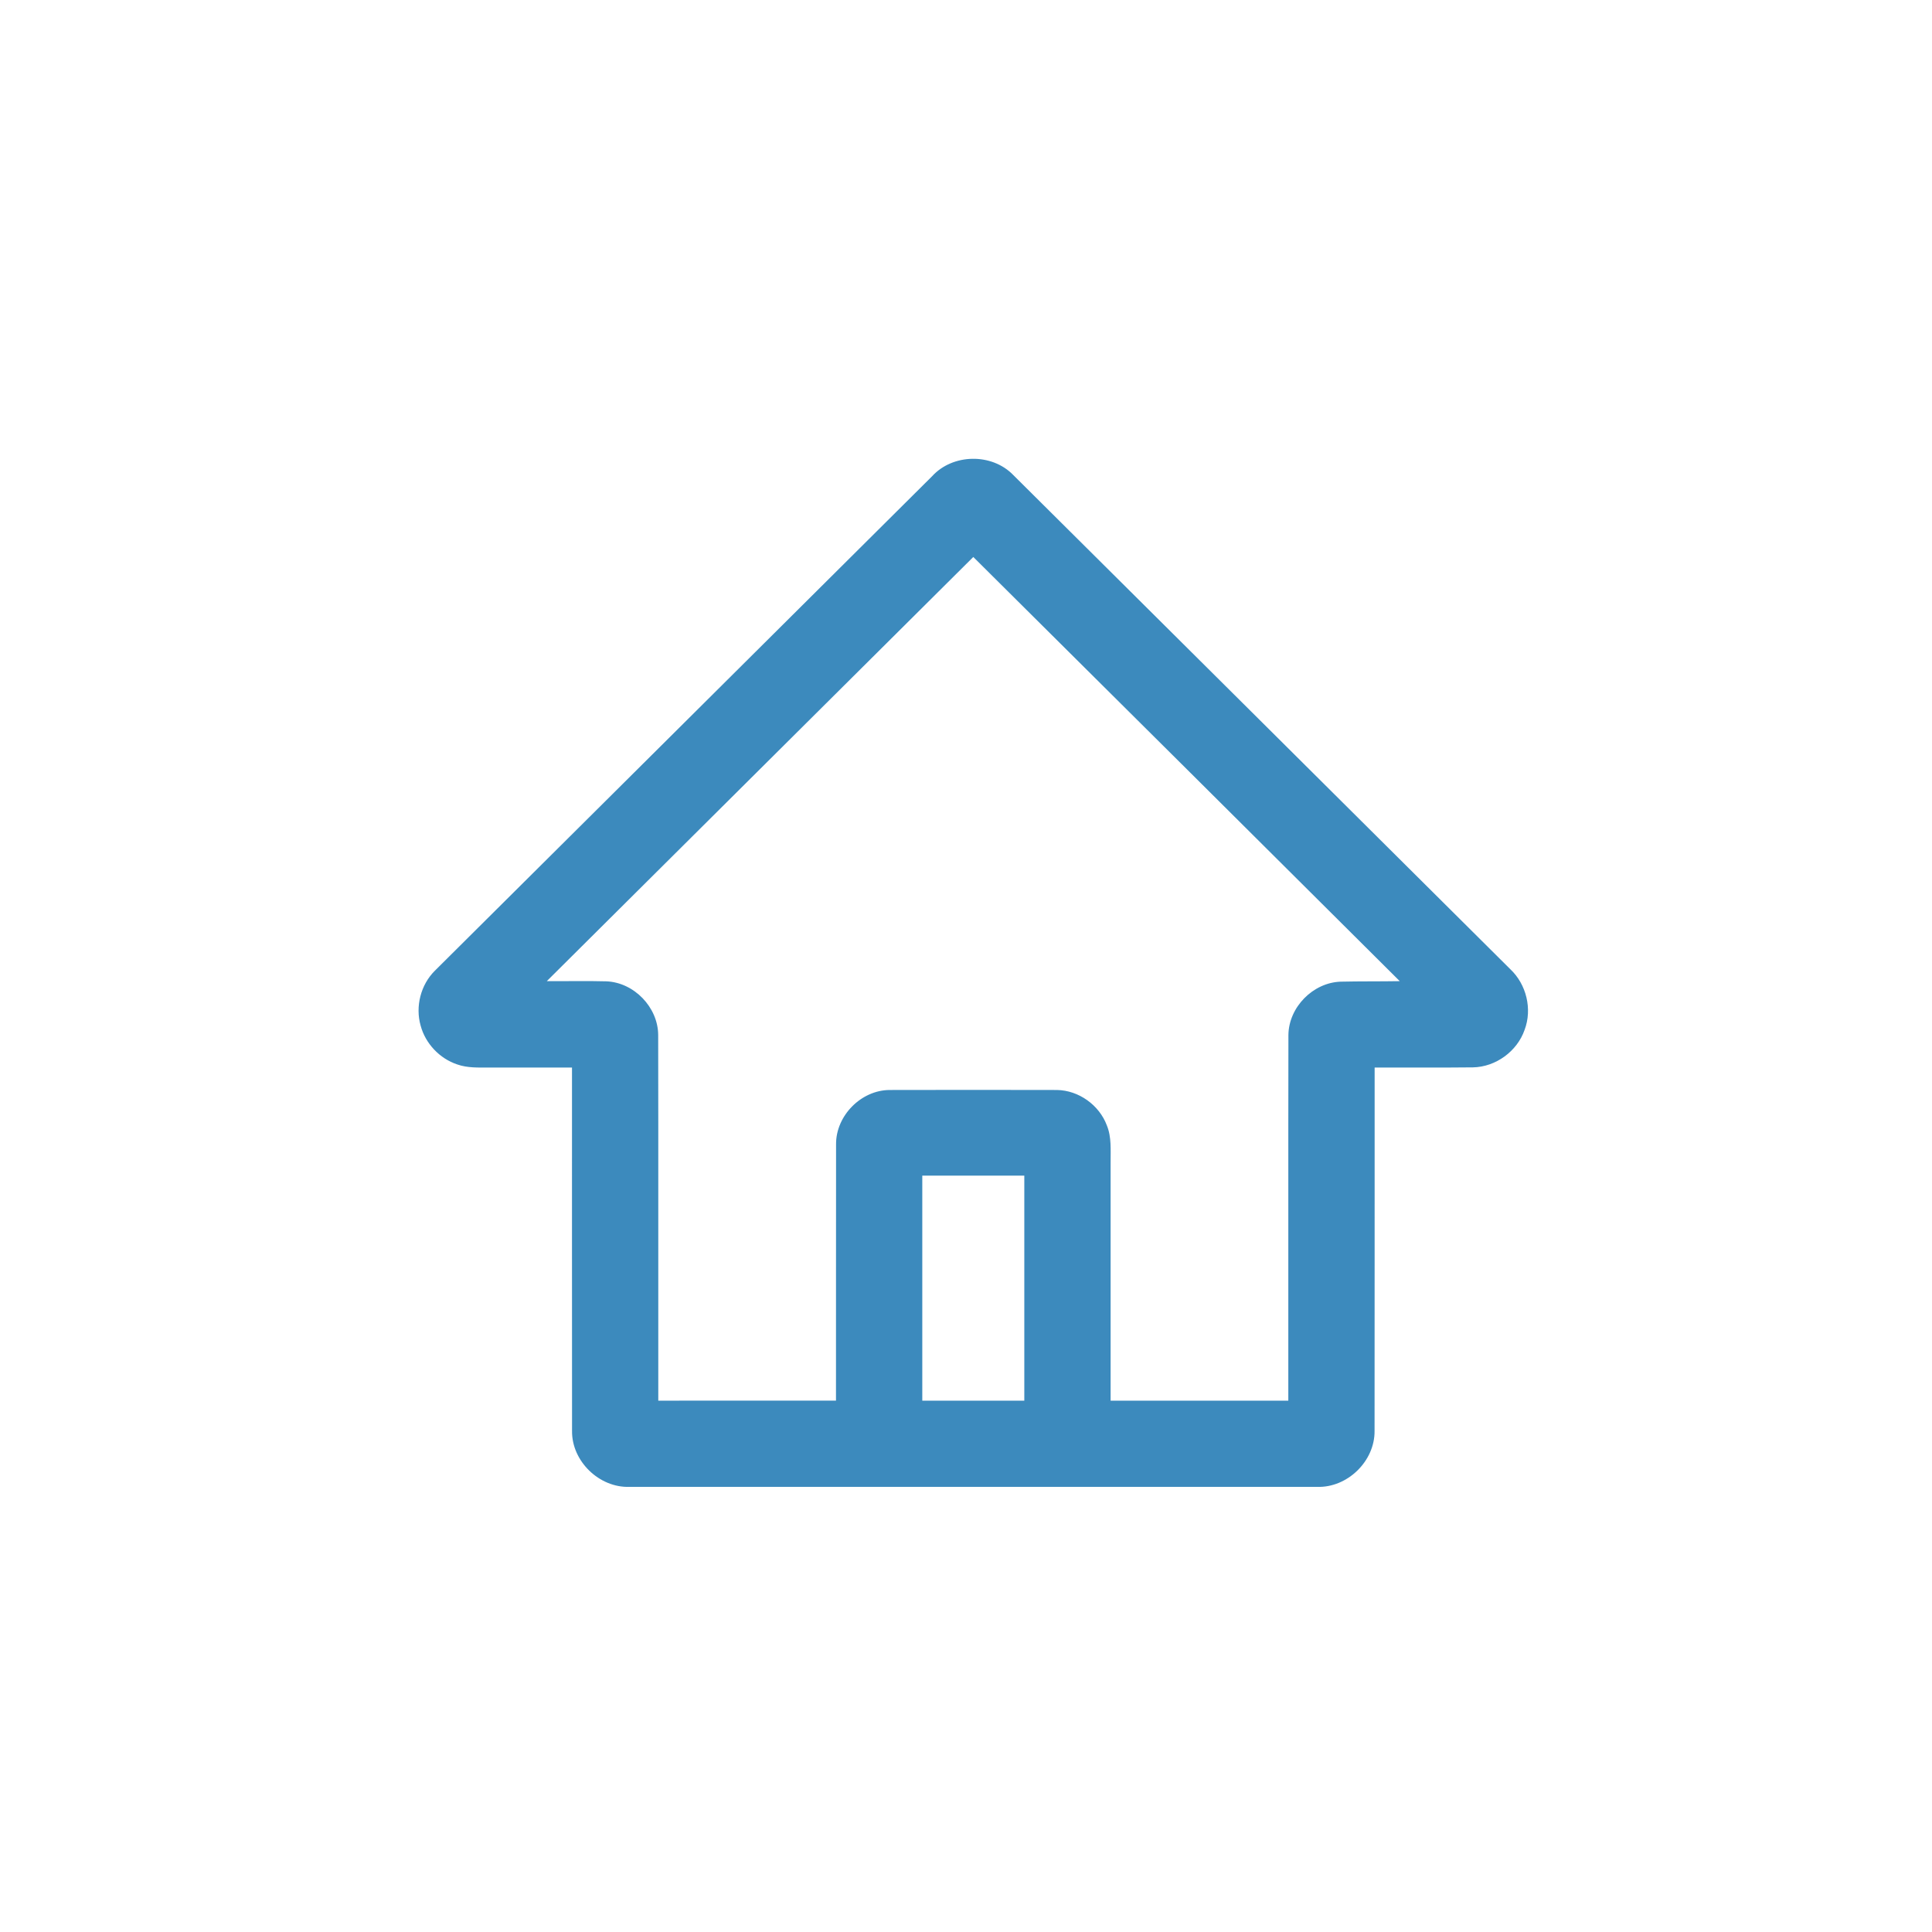 <?xml version="1.0" encoding="UTF-8" standalone="no"?>
<svg
   width="752pt"
   height="752pt"
   viewBox="0 0 752 752"
   version="1.1"
   id="svg135"
   sodipodi:docname="0_home.svg"
   inkscape:version="1.2.1 (9c6d41e, 2022-07-14)"
   xmlns:inkscape="http://www.inkscape.org/namespaces/inkscape"
   xmlns:sodipodi="http://sodipodi.sourceforge.net/DTD/sodipodi-0.dtd"
   xmlns="http://www.w3.org/2000/svg"
   xmlns:svg="http://www.w3.org/2000/svg">
  <defs
     id="defs139" />
  <sodipodi:namedview
     id="namedview137"
     pagecolor="#ffffff"
     bordercolor="#000000"
     borderopacity="0.25"
     inkscape:showpageshadow="2"
     inkscape:pageopacity="0.0"
     inkscape:pagecheckerboard="0"
     inkscape:deskcolor="#d1d1d1"
     inkscape:document-units="pt"
     showgrid="false"
     inkscape:zoom="1.0242686"
     inkscape:cx="494.98734"
     inkscape:cy="501.33333"
     inkscape:window-width="2240"
     inkscape:window-height="1207"
     inkscape:window-x="0"
     inkscape:window-y="25"
     inkscape:window-maximized="1"
     inkscape:current-layer="svg135" />
  <g
     id="#000000ff"
     style="fill:#3c8abd;fill-opacity:1"
     transform="matrix(1.013,0,0,1.013,-2.047,-2.244)">
    <path
       fill="#000000"
       opacity="1"
       d="m 360.18,185.19 c 7.93,-8.68 22.85,-8.95 31.08,-0.55 63.72,63.3 127.38,126.65 191.07,189.97 6.2,5.82 8.51,15.34 5.5,23.32 -2.87,8.25 -11.08,14.24 -19.82,14.41 -12.6,0.15 -25.2,0.02 -37.8,0.06 -0.03,46.53 0.03,93.07 -0.03,139.6 0.14,11.66 -10.46,21.93 -22.09,21.53 -88.07,0 -176.14,0.01 -264.2,0 -11.6,0.39 -22.2,-9.83 -22.07,-21.46 -0.05,-46.56 0,-93.11 -0.02,-139.67 -10.61,0 -21.22,-0.01 -31.83,0.01 -4.11,-0.01 -8.34,0.19 -12.27,-1.2 -6.78,-2.26 -12.24,-8.04 -14.07,-14.95 -2.08,-7.34 0.06,-15.69 5.49,-21.07 63.68,-63.34 127.4,-126.65 191.06,-190 M 212.13,379.2 c 7.61,0.07 15.23,-0.13 22.85,0.08 10.64,0.41 19.87,9.94 19.94,20.59 0.09,46.84 0,93.68 0.04,140.53 22.76,0 45.52,0 68.28,-0.01 0.03,-32.83 -0.02,-65.67 0.03,-98.51 -0.08,-10.98 9.64,-20.82 20.63,-20.85 21.4,-0.05 42.82,-0.05 64.22,0 8.38,0.12 16.28,5.79 19.2,13.62 1.86,4.54 1.4,9.52 1.44,14.3 0,30.48 -0.01,60.96 0,91.45 22.76,0 45.52,0 68.28,0 0.04,-46.85 -0.05,-93.7 0.04,-140.54 0.14,-10.64 9.42,-20.08 20.05,-20.45 7.57,-0.17 15.15,-0.07 22.73,-0.2 C 485.28,324.84 430.65,270.53 376,216.23 321.37,270.55 266.76,324.88 212.13,379.2 m 144.27,74.74 c -0.01,28.82 -0.01,57.64 0,86.46 13.07,0 26.13,0 39.2,0 0.01,-28.82 0.01,-57.64 0,-86.46 -13.07,-0.01 -26.13,-0.01 -39.2,0 z"
       id="path132"
       style="fill:#3c8abd;fill-opacity:1" />
  </g>
</svg>

